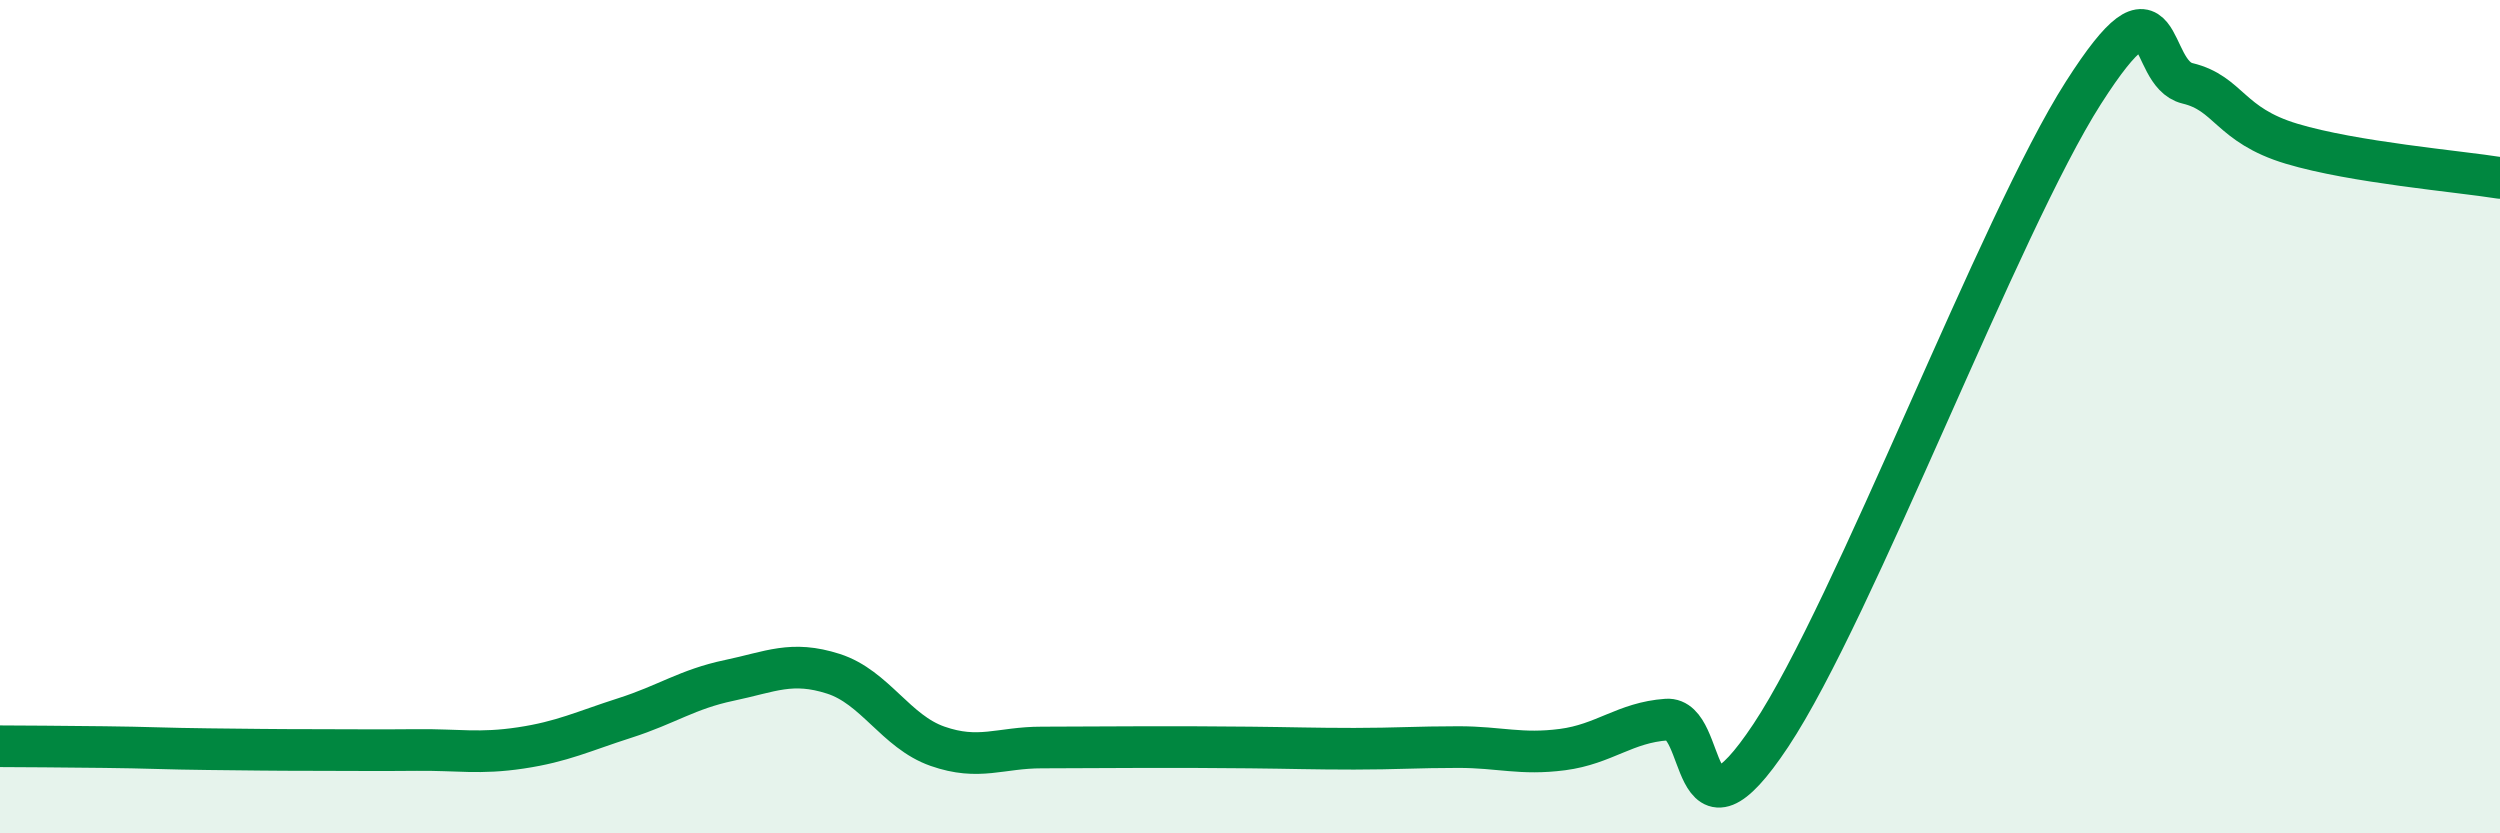
    <svg width="60" height="20" viewBox="0 0 60 20" xmlns="http://www.w3.org/2000/svg">
      <path
        d="M 0,17.91 C 0.5,17.91 1.5,17.92 2.5,17.93 C 3.5,17.94 4,17.97 5,17.98 C 6,17.99 6.5,18 7.5,18 C 8.5,18 9,18.01 10,18 C 11,17.99 11.5,18.1 12.5,17.95 C 13.5,17.8 14,17.55 15,17.23 C 16,16.91 16.5,16.54 17.5,16.33 C 18.5,16.12 19,15.85 20,16.17 C 21,16.49 21.5,17.56 22.5,17.91 C 23.5,18.26 24,17.94 25,17.94 C 26,17.94 26.5,17.93 27.5,17.93 C 28.5,17.93 29,17.93 30,17.94 C 31,17.95 31.5,17.97 32.5,17.97 C 33.5,17.97 34,17.93 35,17.93 C 36,17.93 36.5,18.12 37.5,17.99 C 38.5,17.86 39,17.34 40,17.27 C 41,17.2 40.5,20.66 42.5,17.65 C 44.5,14.64 48,5.36 50,2.23 C 52,-0.9 51.5,1.76 52.5,2 C 53.5,2.24 53.5,3 55,3.45 C 56.5,3.9 59,4.11 60,4.27L60 20L0 20Z"
        fill="#008740"
        opacity="0.1"
        stroke-linecap="round"
        stroke-linejoin="round"
      />
      <path
        d="M 0,17.91 C 0.5,17.91 1.5,17.92 2.5,17.93 C 3.5,17.94 4,17.97 5,17.98 C 6,17.99 6.5,18 7.5,18 C 8.5,18 9,18.01 10,18 C 11,17.99 11.5,18.1 12.5,17.95 C 13.5,17.8 14,17.55 15,17.23 C 16,16.91 16.5,16.54 17.5,16.33 C 18.5,16.12 19,15.85 20,16.17 C 21,16.49 21.5,17.56 22.5,17.91 C 23.5,18.26 24,17.94 25,17.94 C 26,17.94 26.5,17.93 27.5,17.93 C 28.5,17.93 29,17.93 30,17.94 C 31,17.95 31.5,17.97 32.5,17.97 C 33.5,17.97 34,17.93 35,17.93 C 36,17.93 36.5,18.12 37.5,17.99 C 38.5,17.86 39,17.34 40,17.27 C 41,17.2 40.5,20.66 42.5,17.65 C 44.5,14.64 48,5.36 50,2.23 C 52,-0.9 51.5,1.76 52.5,2 C 53.5,2.24 53.5,3 55,3.45 C 56.5,3.9 59,4.11 60,4.27"
        stroke="#008740"
        stroke-width="1"
        fill="none"
        stroke-linecap="round"
        stroke-linejoin="round"
      />
    </svg>
  